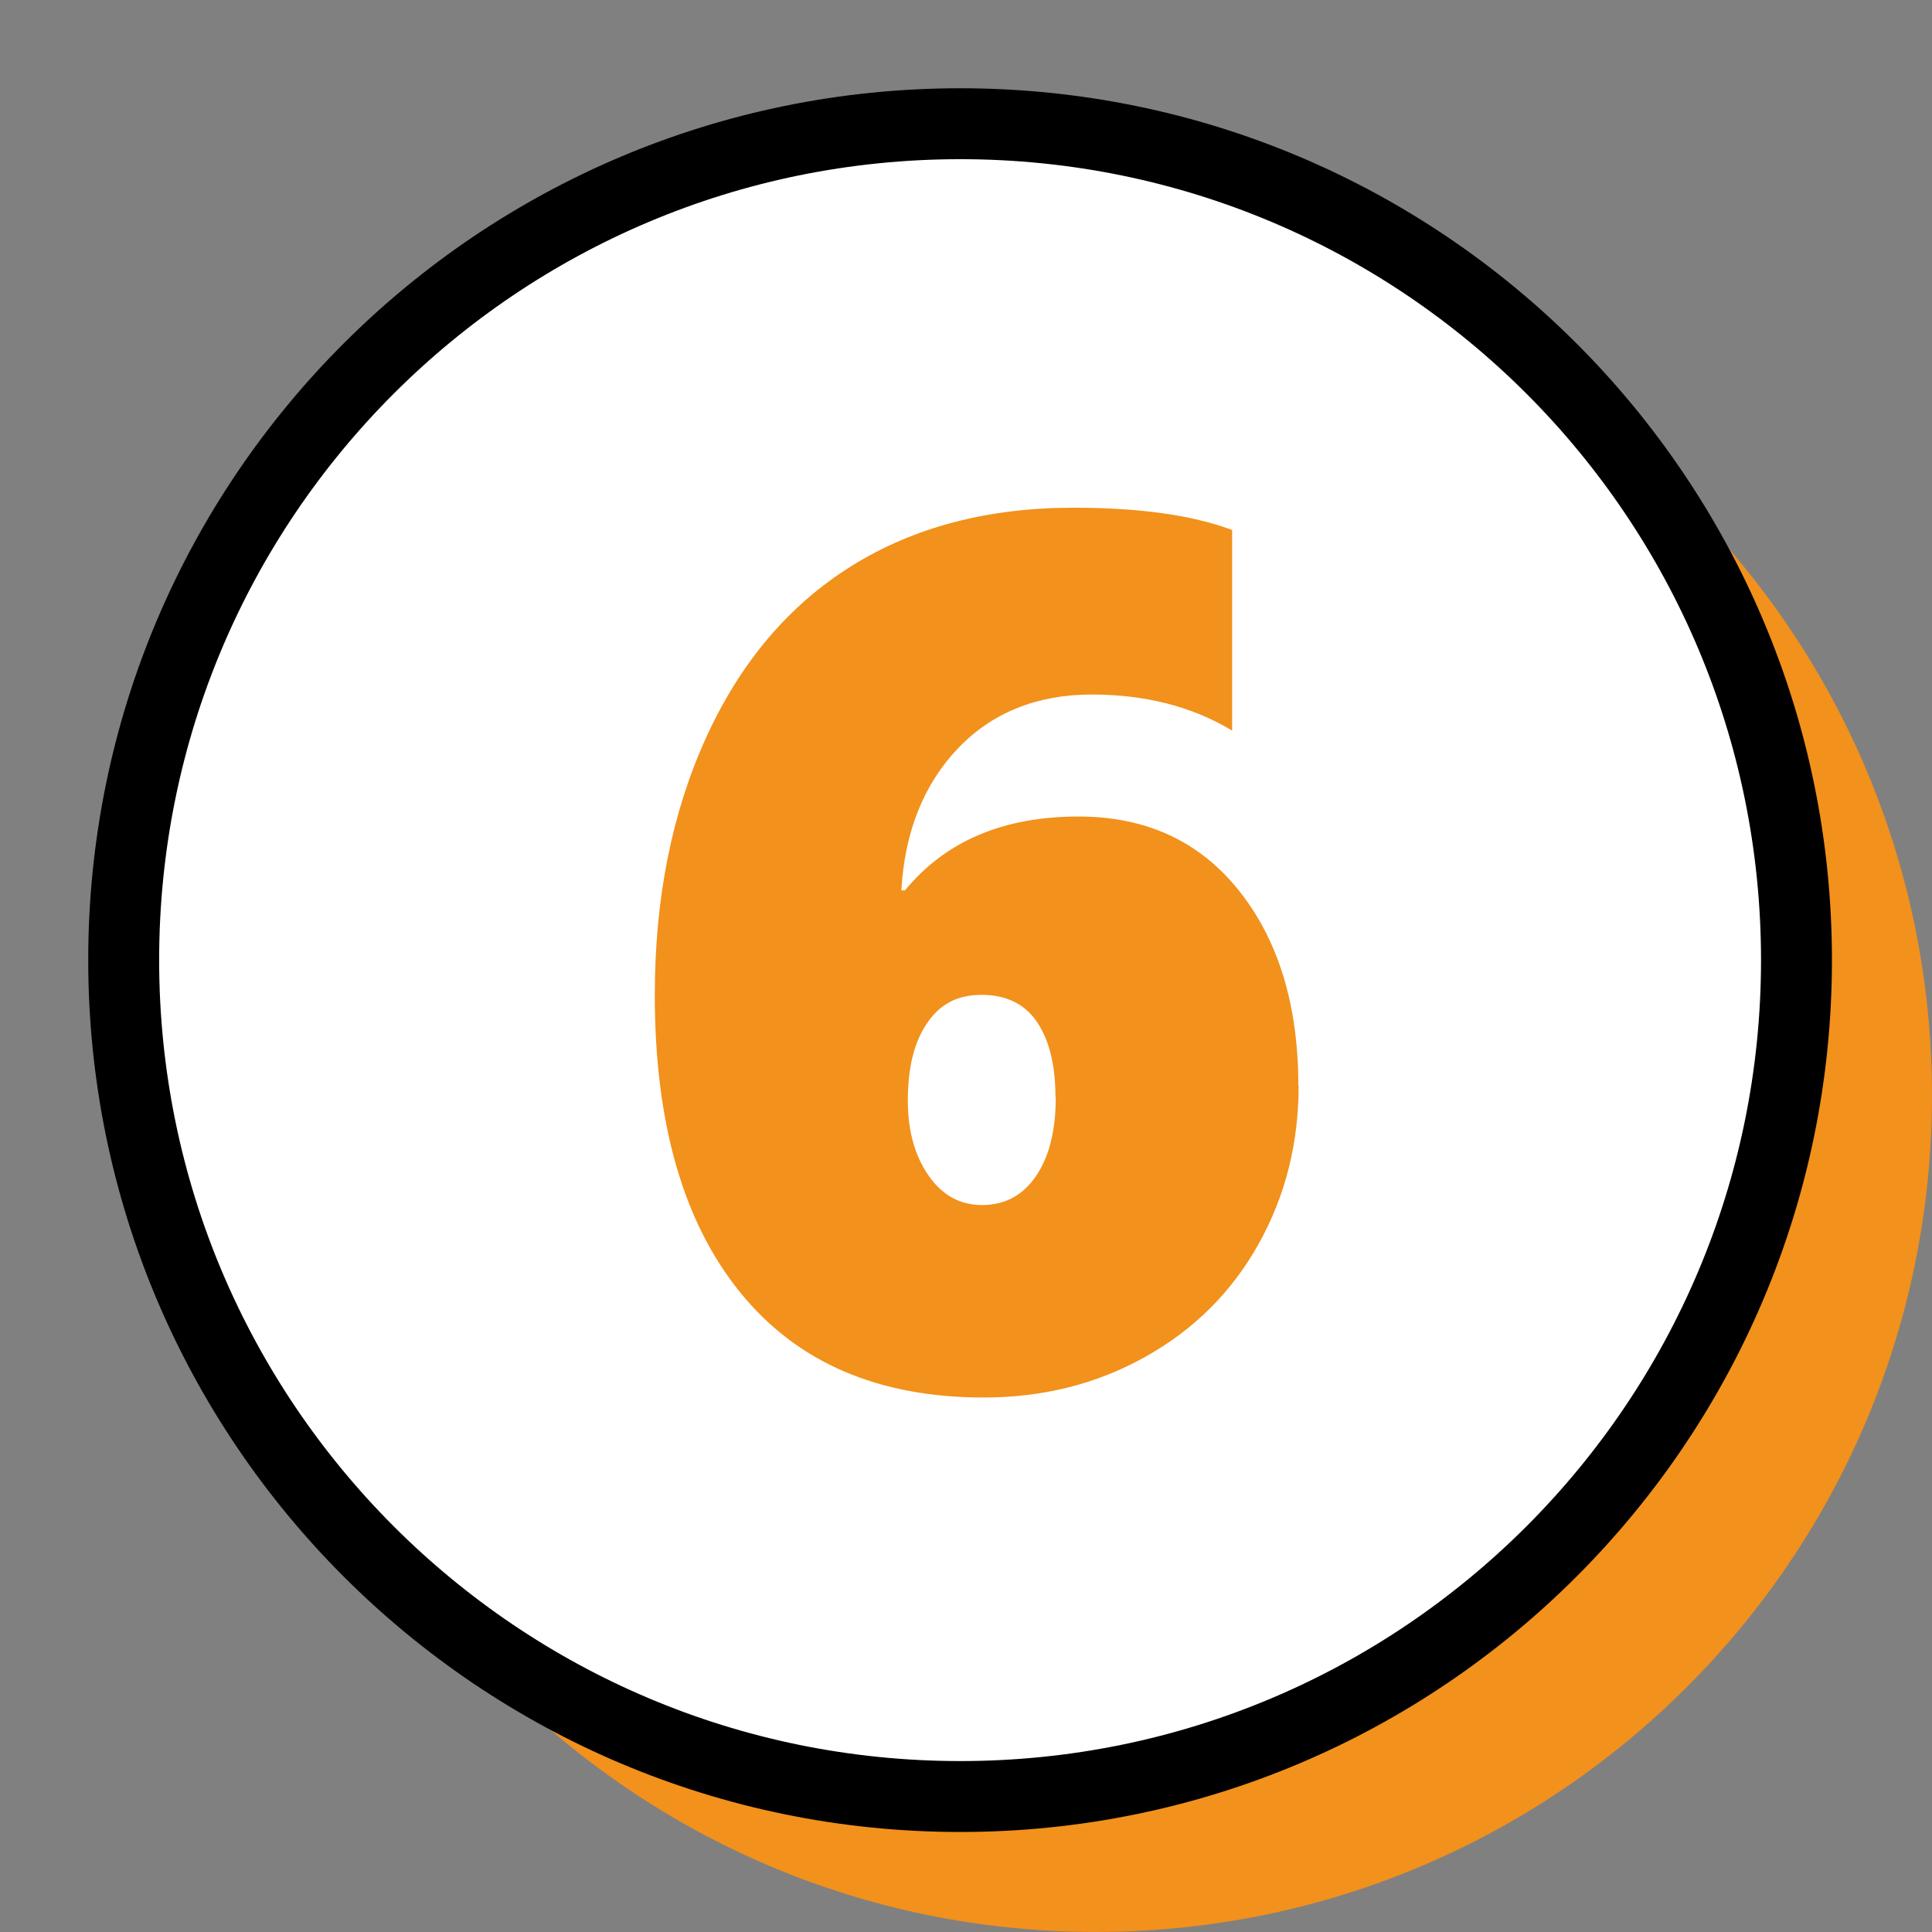 <?xml version="1.0" encoding="UTF-8"?>
<!DOCTYPE svg PUBLIC "-//W3C//DTD SVG 1.1//EN" "http://www.w3.org/Graphics/SVG/1.1/DTD/svg11.dtd">
<!-- Creator: CorelDRAW -->
<svg xmlns="http://www.w3.org/2000/svg" xml:space="preserve" width="16.073mm" height="16.073mm" version="1.1" style="shape-rendering:geometricPrecision; text-rendering:geometricPrecision; image-rendering:optimizeQuality; fill-rule:evenodd; clip-rule:evenodd"
viewBox="0 0 1600.75 1600.75"
 xmlns:xlink="http://www.w3.org/1999/xlink"
 xmlns:xodm="http://www.corel.com/coreldraw/odm/2003">
 <rect x="0" y="0" width="1600.75" height="1600.75" fill="#808080" stroke="none"/>
 <defs>
  <style type="text/css">
   <![CDATA[
    .str0 {stroke:black;stroke-width:58.76;stroke-miterlimit:22.926}
    .fil3 {fill:none}
    .fil2 {fill:none;fill-rule:nonzero}
    .fil0 {fill:#F2911B;fill-rule:nonzero}
    .fil1 {fill:white;fill-rule:nonzero}
   ]]>
  </style>
   <clipPath id="id0">
    <path d="M-0 1600.75l1600.75 0 0 -1600.75 -1600.75 0 0 1600.75z"/>
   </clipPath>
 </defs>
 <g id="Слой_x0020_1">
  <g>
  </g>
  <g style="clip-path:url(#id0)">
   <g id="_1863255773088">
    <path class="fil0" d="M1600.74 907.61c0,382.63 -310.25,693.11 -692.87,693.11 -382.63,0 -693.11,-310.25 -693.11,-693.11 0,-382.86 310.25,-693.11 693.11,-693.11 382.86,0 692.87,310.25 692.87,693.11z"/>
    <path class="fil1" d="M1488.47 795.39c0,382.62 -310.25,693.11 -692.87,693.11 -382.63,0 -693.12,-310.25 -693.12,-693.11 0,-382.86 310.25,-692.88 693.12,-692.88 382.86,0 692.87,310.25 692.87,693.11l0 -0.23z"/>
    <path class="fil2 str0" d="M1488.47 795.39c0,382.62 -310.25,693.11 -692.87,693.11 -382.63,0 -693.12,-310.25 -693.12,-693.11 0,-382.86 310.25,-692.88 693.12,-692.88 382.86,0 692.87,310.25 692.87,693.11l0 -0.23z"/>
    <path class="fil0" d="M1075.97 899.47c0,47.85 -10.97,91.5 -33.15,131.2 -22.18,39.68 -53.22,70.73 -93.62,93.38 -40.38,22.65 -84.97,33.85 -134.23,33.85 -87.31,0 -154.54,-28.95 -201.7,-87.08 -47.16,-58.12 -70.74,-140.3 -70.74,-246.29 0,-80.3 14.24,-151.51 42.72,-213.84 28.48,-62.32 68.64,-109.48 120.23,-141.7 51.6,-32.22 112.99,-48.33 183.95,-48.33 54.4,0 98.29,6.08 131.44,18.44l0 166.22c-32.91,-19.84 -71.68,-29.88 -116.49,-29.88 -44.83,0 -82.41,14.94 -110.65,44.59 -28.25,29.65 -44.12,68.87 -46.93,117.66l3.04 0c33.61,-40.85 81.47,-61.16 143.8,-61.16 56.03,0 100.39,20.55 133.07,61.63 32.69,41.09 49.02,95.02 49.02,161.32l0.24 0zm-201.47 9.33c0,-26.14 -5.13,-46.92 -15.17,-61.86 -10.04,-14.95 -25.45,-22.65 -45.99,-22.65 -20.55,0 -34.79,7.94 -45.29,23.57 -10.74,15.65 -15.87,37.12 -15.87,63.97 0,25.22 5.84,45.99 17.28,62.33 11.44,16.34 26.14,24.28 44.12,24.28 18.91,0 33.85,-7.94 44.83,-24.05 10.97,-16.1 16.34,-37.81 16.34,-65.36l-0.24 -0.24z"/>
   </g>
  </g>
  <polygon class="fil3" points="-0,1600.75 1600.75,1600.75 1600.75,0 -0,0 "/>
 </g>
</svg>
